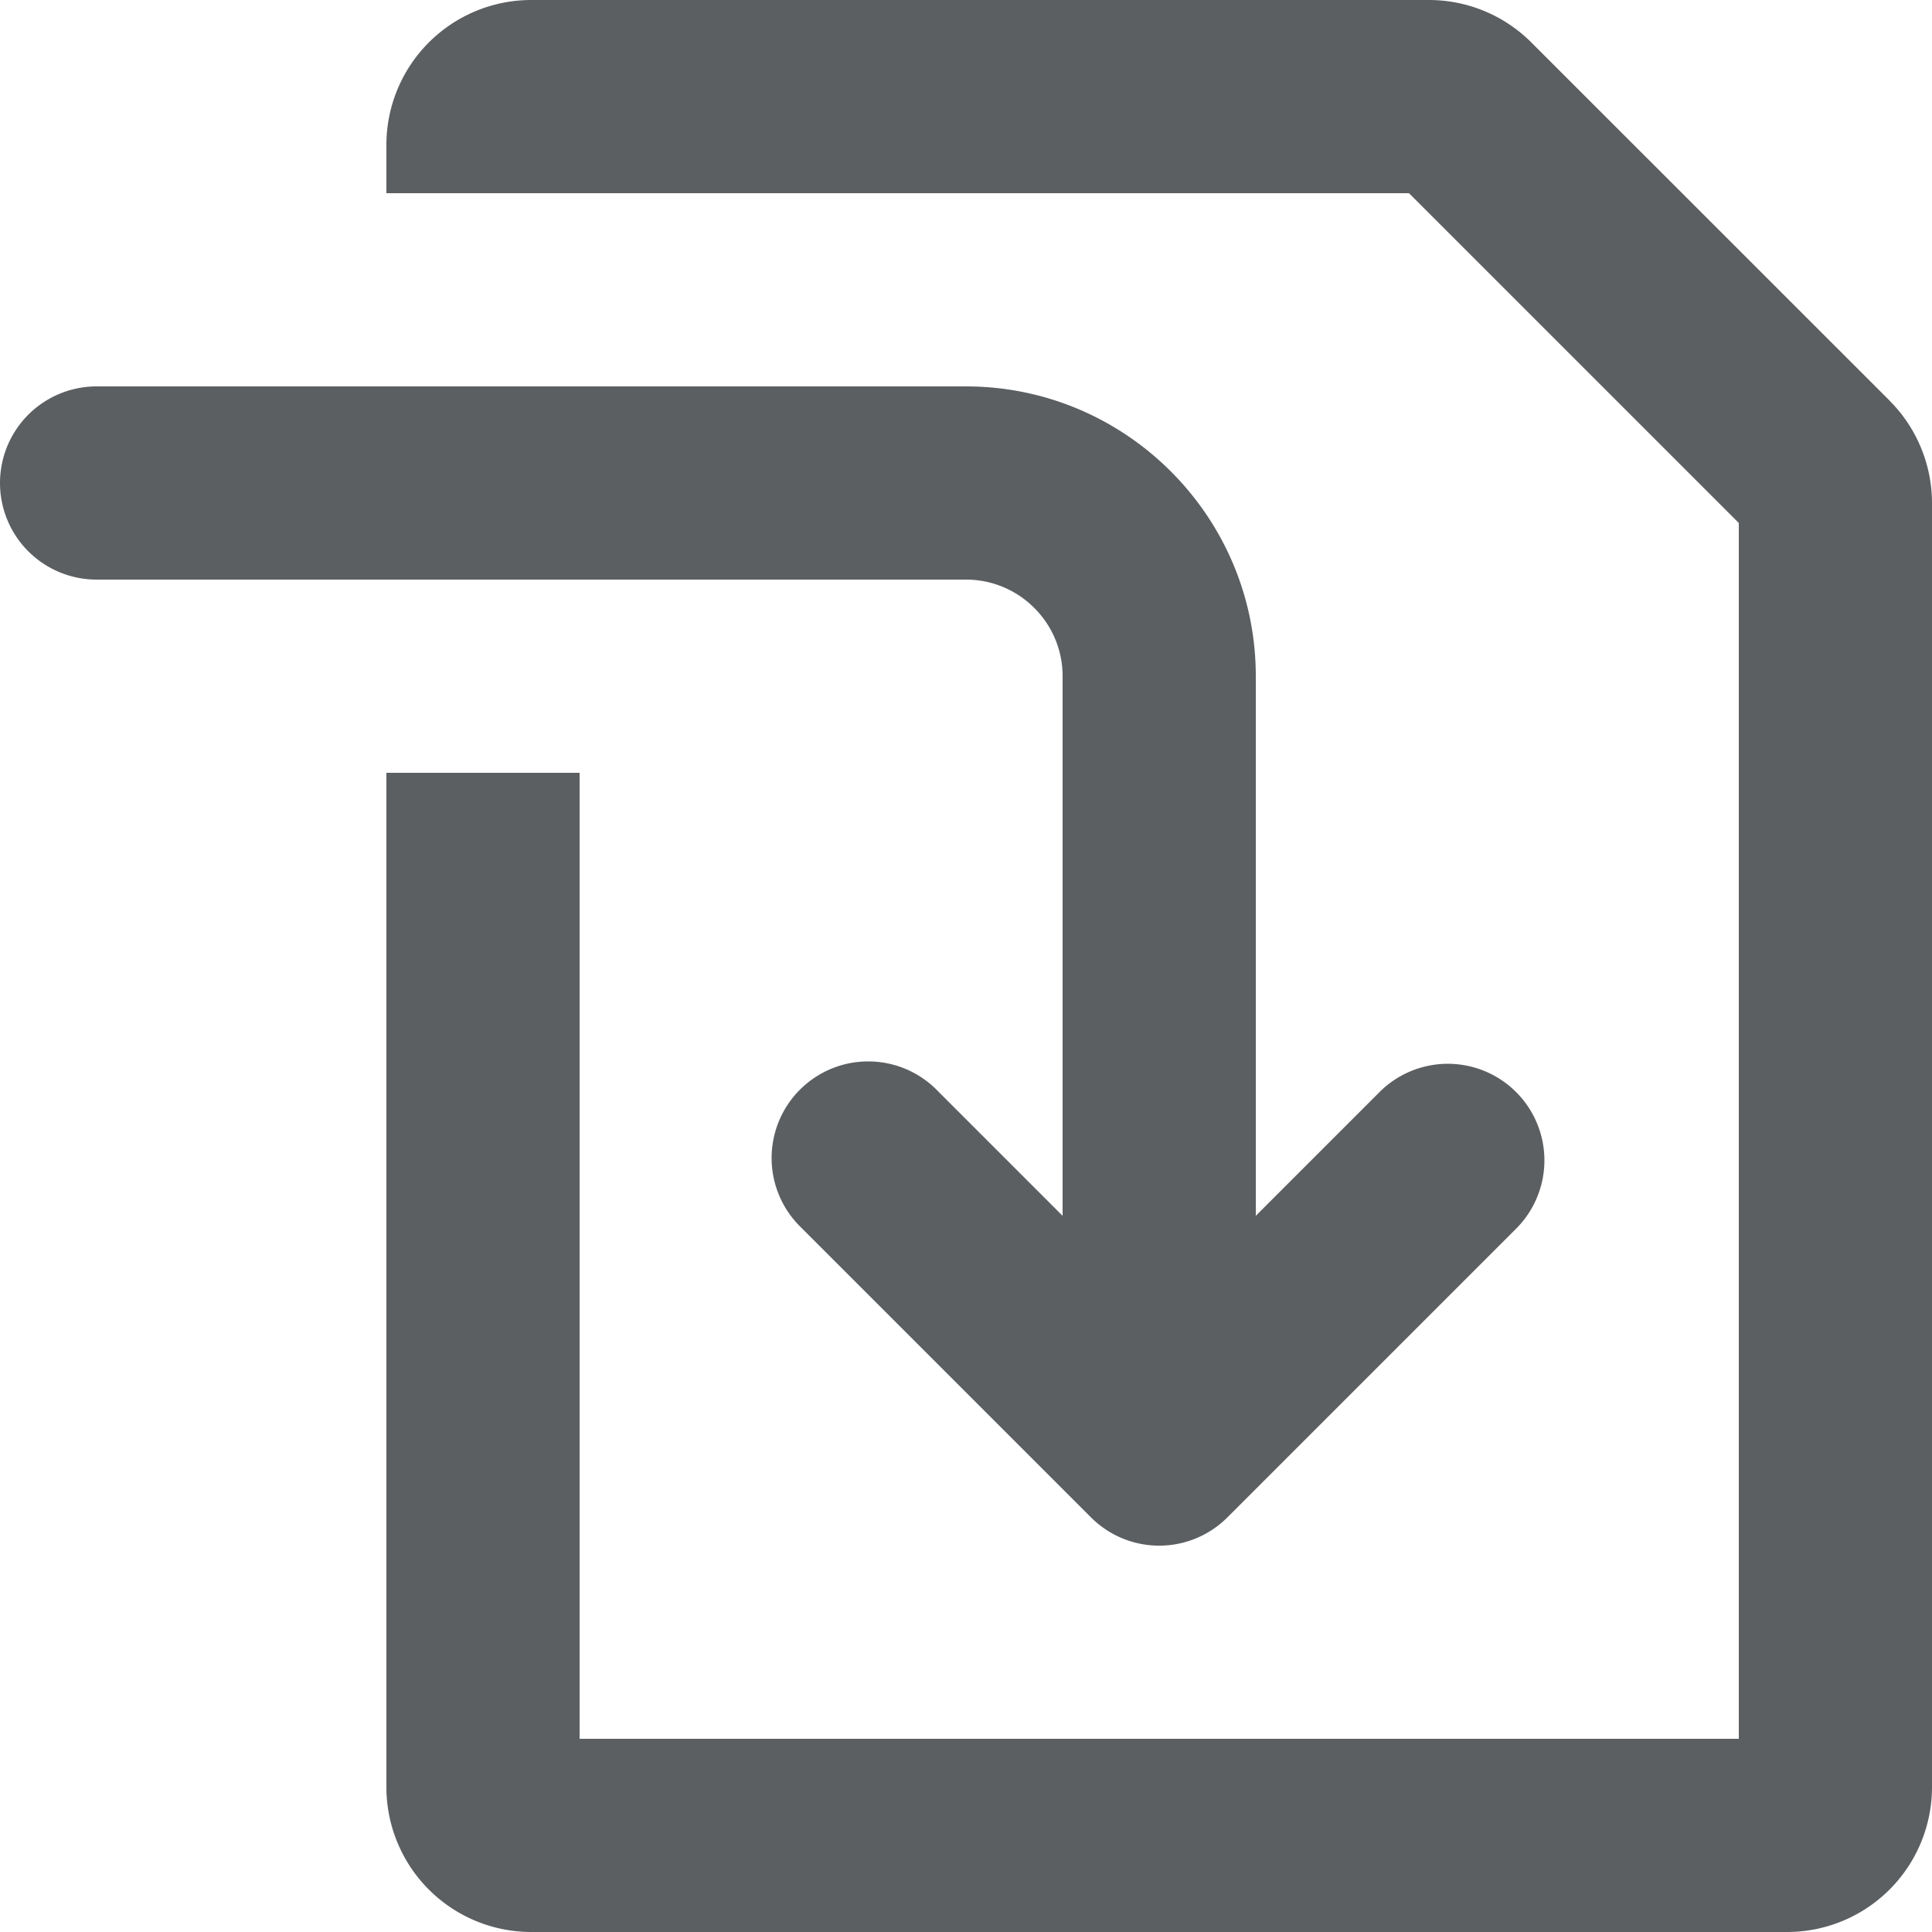 <?xml version="1.0" encoding="utf-8"?><!-- Скачано с сайта svg4.ru / Downloaded from svg4.ru -->
<svg width="800px" height="800px" viewBox="0 0 20 20" xmlns="http://www.w3.org/2000/svg"><path d="M11 7c0-.552-.449-1-1-1H1a1 1 0 010-2h9c1.654 0 3 1.346 3 3v5.586l1.293-1.293a1 1 0 011.414 1.414l-3 3a.998.998 0 01-1.414 0l-3-3a1 1 0 111.414-1.414L11 12.586V7zm8.56-2.853a1.5 1.5 0 01.44 1.06V18.5a1.5 1.5 0 01-1.5 1.5h-13A1.5 1.5 0 014 18.5V8h2v10h12V5.414L14.586 2H4v-.5A1.5 1.5 0 015.5 0h9.293a1.5 1.5 0 011.06.44l3.708 3.707z" fill="#5C5F62"/></svg>